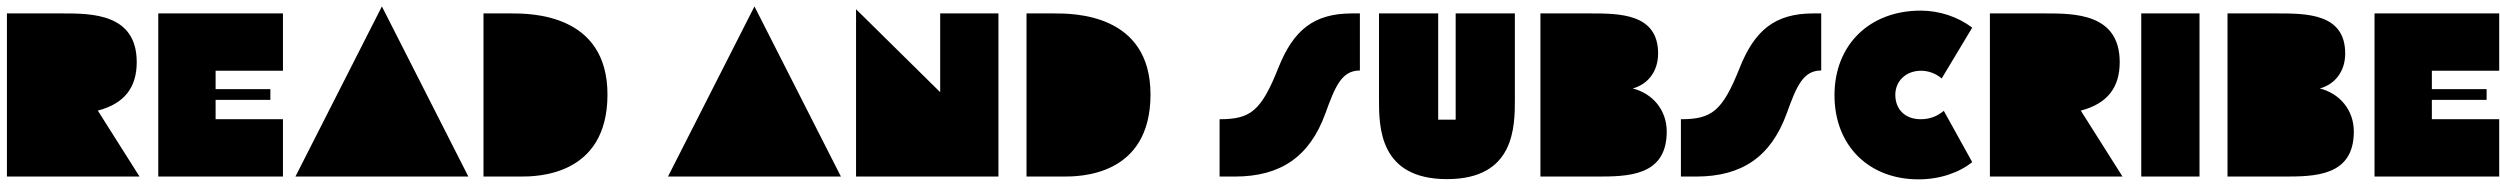 <svg xmlns="http://www.w3.org/2000/svg" width="354" height="26" viewBox="0 0 354 26" fill="none"><path d="M0.98 25V1.9H8.768C12.959 1.9 19.361 1.9 19.361 8.797C19.361 12.361 17.645 14.671 13.85 15.661L19.757 25H0.98ZM22.411 25V1.9H40.066V10.018H30.529V12.625H38.284V14.143H30.529V16.882H40.066V25H22.411ZM41.833 25L54.076 0.91L66.319 25H41.833ZM68.462 25V1.9H72.356C75.095 1.9 86.018 1.9 86.018 13.384C86.018 25 75.887 25 73.709 25H68.462ZM94.588 25L106.831 0.91L119.074 25H94.588ZM121.217 25V1.306L133.13 13.054V1.9H141.38V25H121.217ZM145.355 25V1.9H149.249C151.988 1.9 162.911 1.9 162.911 13.384C162.911 25 152.78 25 150.602 25H145.355ZM172.694 25V16.882C177.05 16.882 178.568 15.76 181.01 9.622C183.122 4.309 185.993 1.9 191.438 1.9H192.56V9.985H192.527C189.953 9.985 189.029 12.328 187.676 16.057C185.432 22.228 181.307 25 174.839 25H172.694ZM204.902 25.363C195.266 25.363 195.266 17.938 195.266 14.011V1.9H203.648V16.948H206.123V1.9H214.505V14.011C214.505 17.938 214.505 25.363 204.902 25.363ZM218.123 25V1.9H225.086C229.31 1.9 234.788 1.9 234.788 7.576C234.788 10.084 233.369 11.932 231.191 12.526C233.963 13.219 236.009 15.529 236.009 18.631C236.009 25 230.432 25 225.977 25H218.123ZM238.017 25V16.882C242.373 16.882 243.891 15.76 246.333 9.622C248.445 4.309 251.316 1.9 256.761 1.9H257.883V9.985H257.85C255.276 9.985 254.352 12.328 252.999 16.057C250.755 22.228 246.63 25 240.162 25H238.017ZM271.644 25.396C264.648 25.396 259.764 20.644 259.764 13.483C259.764 6.355 264.714 1.504 271.974 1.504C274.581 1.504 277.221 2.362 279.267 3.913L274.944 11.107C274.119 10.414 273.096 10.018 272.007 10.018C269.895 10.018 268.377 11.47 268.377 13.417C268.377 15.496 269.763 16.882 271.974 16.882C273.228 16.882 274.284 16.486 275.241 15.694L279.267 22.954C277.419 24.439 274.713 25.396 271.644 25.396ZM281.77 25V1.9H289.558C293.749 1.9 300.151 1.9 300.151 8.797C300.151 12.361 298.435 14.671 294.64 15.661L300.547 25H281.77ZM303.201 25V1.9H311.451V25H303.201ZM315.415 25V1.9H322.378C326.602 1.9 332.08 1.9 332.08 7.576C332.08 10.084 330.661 11.932 328.483 12.526C331.255 13.219 333.301 15.529 333.301 18.631C333.301 25 327.724 25 323.269 25H315.415ZM336.233 25V1.9H353.888V10.018H344.351V12.625H352.106V14.143H344.351V16.882H353.888V25H336.233Z" fill="black"></path></svg>